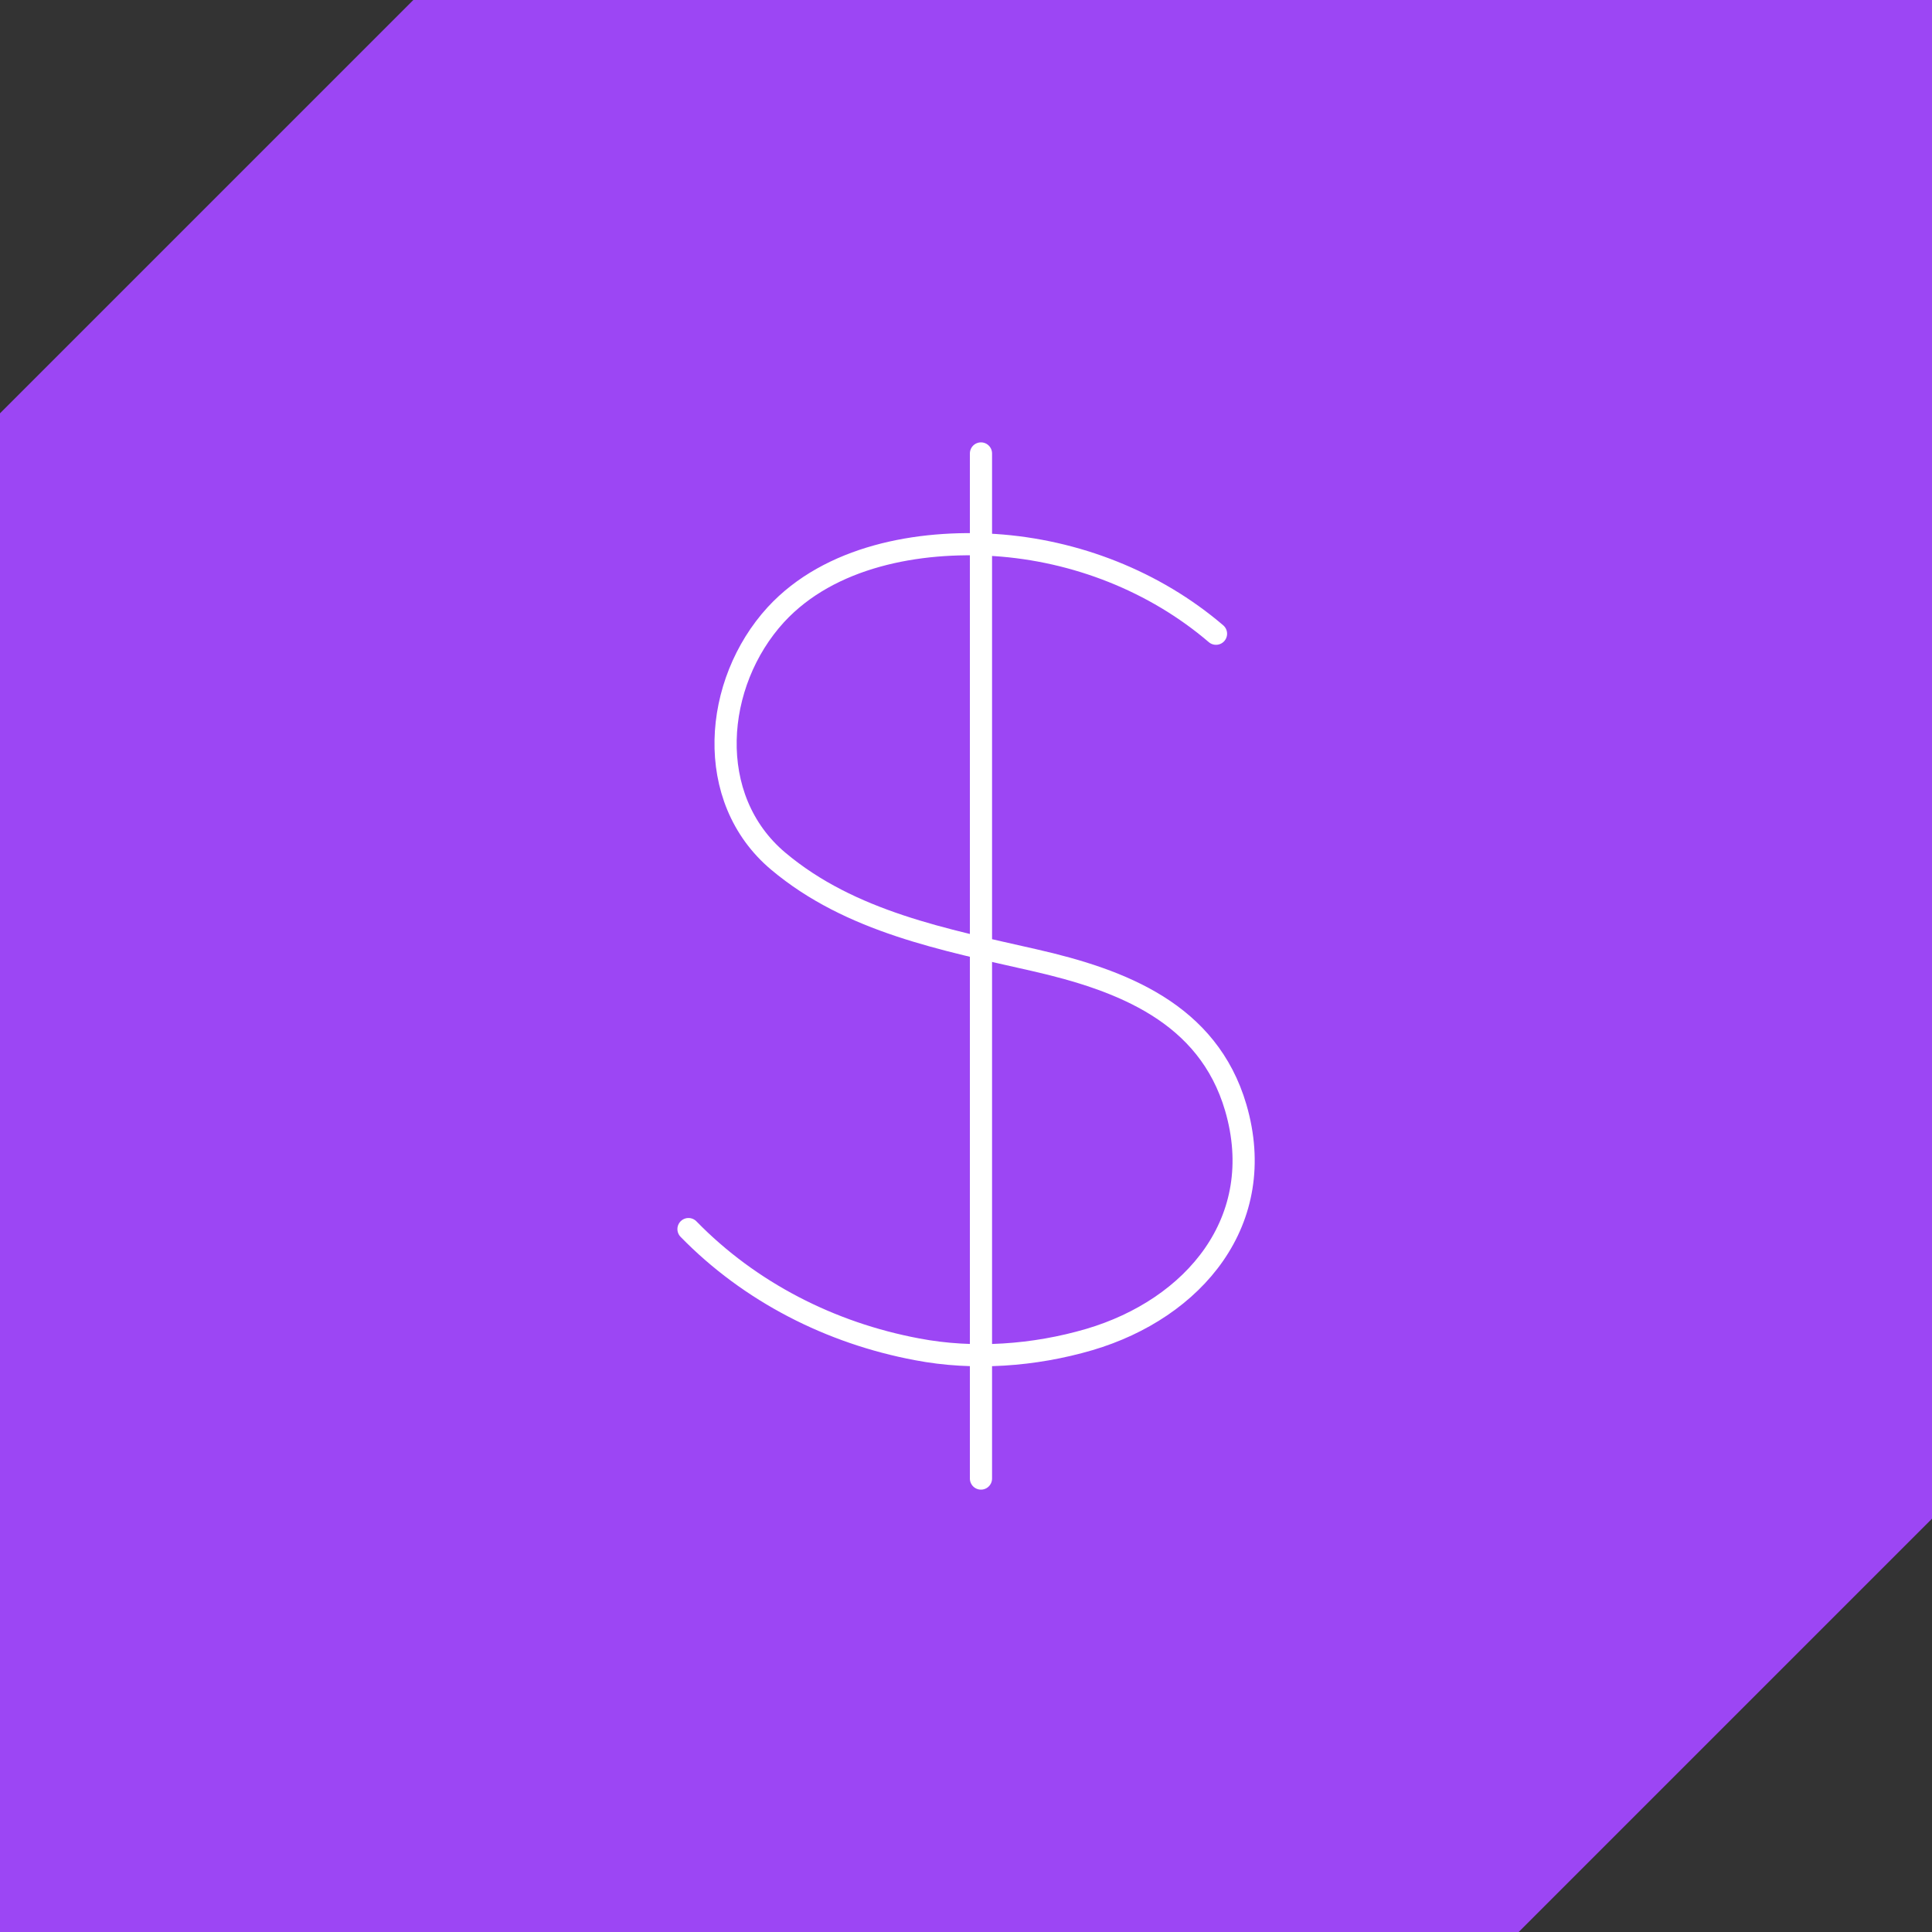 <?xml version="1.0" encoding="UTF-8"?>
<svg id="Layer_2" data-name="Layer 2" xmlns="http://www.w3.org/2000/svg" viewBox="0 0 87.13 87.13">
  <rect x="0" y="0" width="87.13" height="87.13" fill="#333333" stroke="none"/>
  <defs>
    <style>
      .cls-1 {
        fill: none;
        stroke: #fff;
        stroke-linecap: round;
        stroke-linejoin: round;
      }

      .cls-2 {
        fill: #9c46f4;
      }
    </style>
  </defs>
  <g id="Layer_1-2" data-name="Layer 1">
    <polygon class="cls-2" points="87.13 0 18.64 0 0 18.64 0 87.13 68.49 87.13 87.13 68.49 87.13 0"/>
    <g>
      <path class="cls-1" d="M54.84,28.58c-2.77-2.37-6.34-3.76-9.97-4-3.44-.22-7.45.5-9.88,3.14-2.82,3.08-3.26,8.29.11,11.12,3.26,2.74,7.51,3.54,11.54,4.46,3.96.9,7.84,2.39,9.09,6.65,1.49,5.1-1.89,9.07-6.6,10.46-2.49.73-5.23.93-7.78.44-3.89-.73-7.53-2.58-10.3-5.42"/>
      <line class="cls-1" x1="44.24" y1="20.45" x2="44.24" y2="66.68"/>
    </g>
  </g>
</svg>